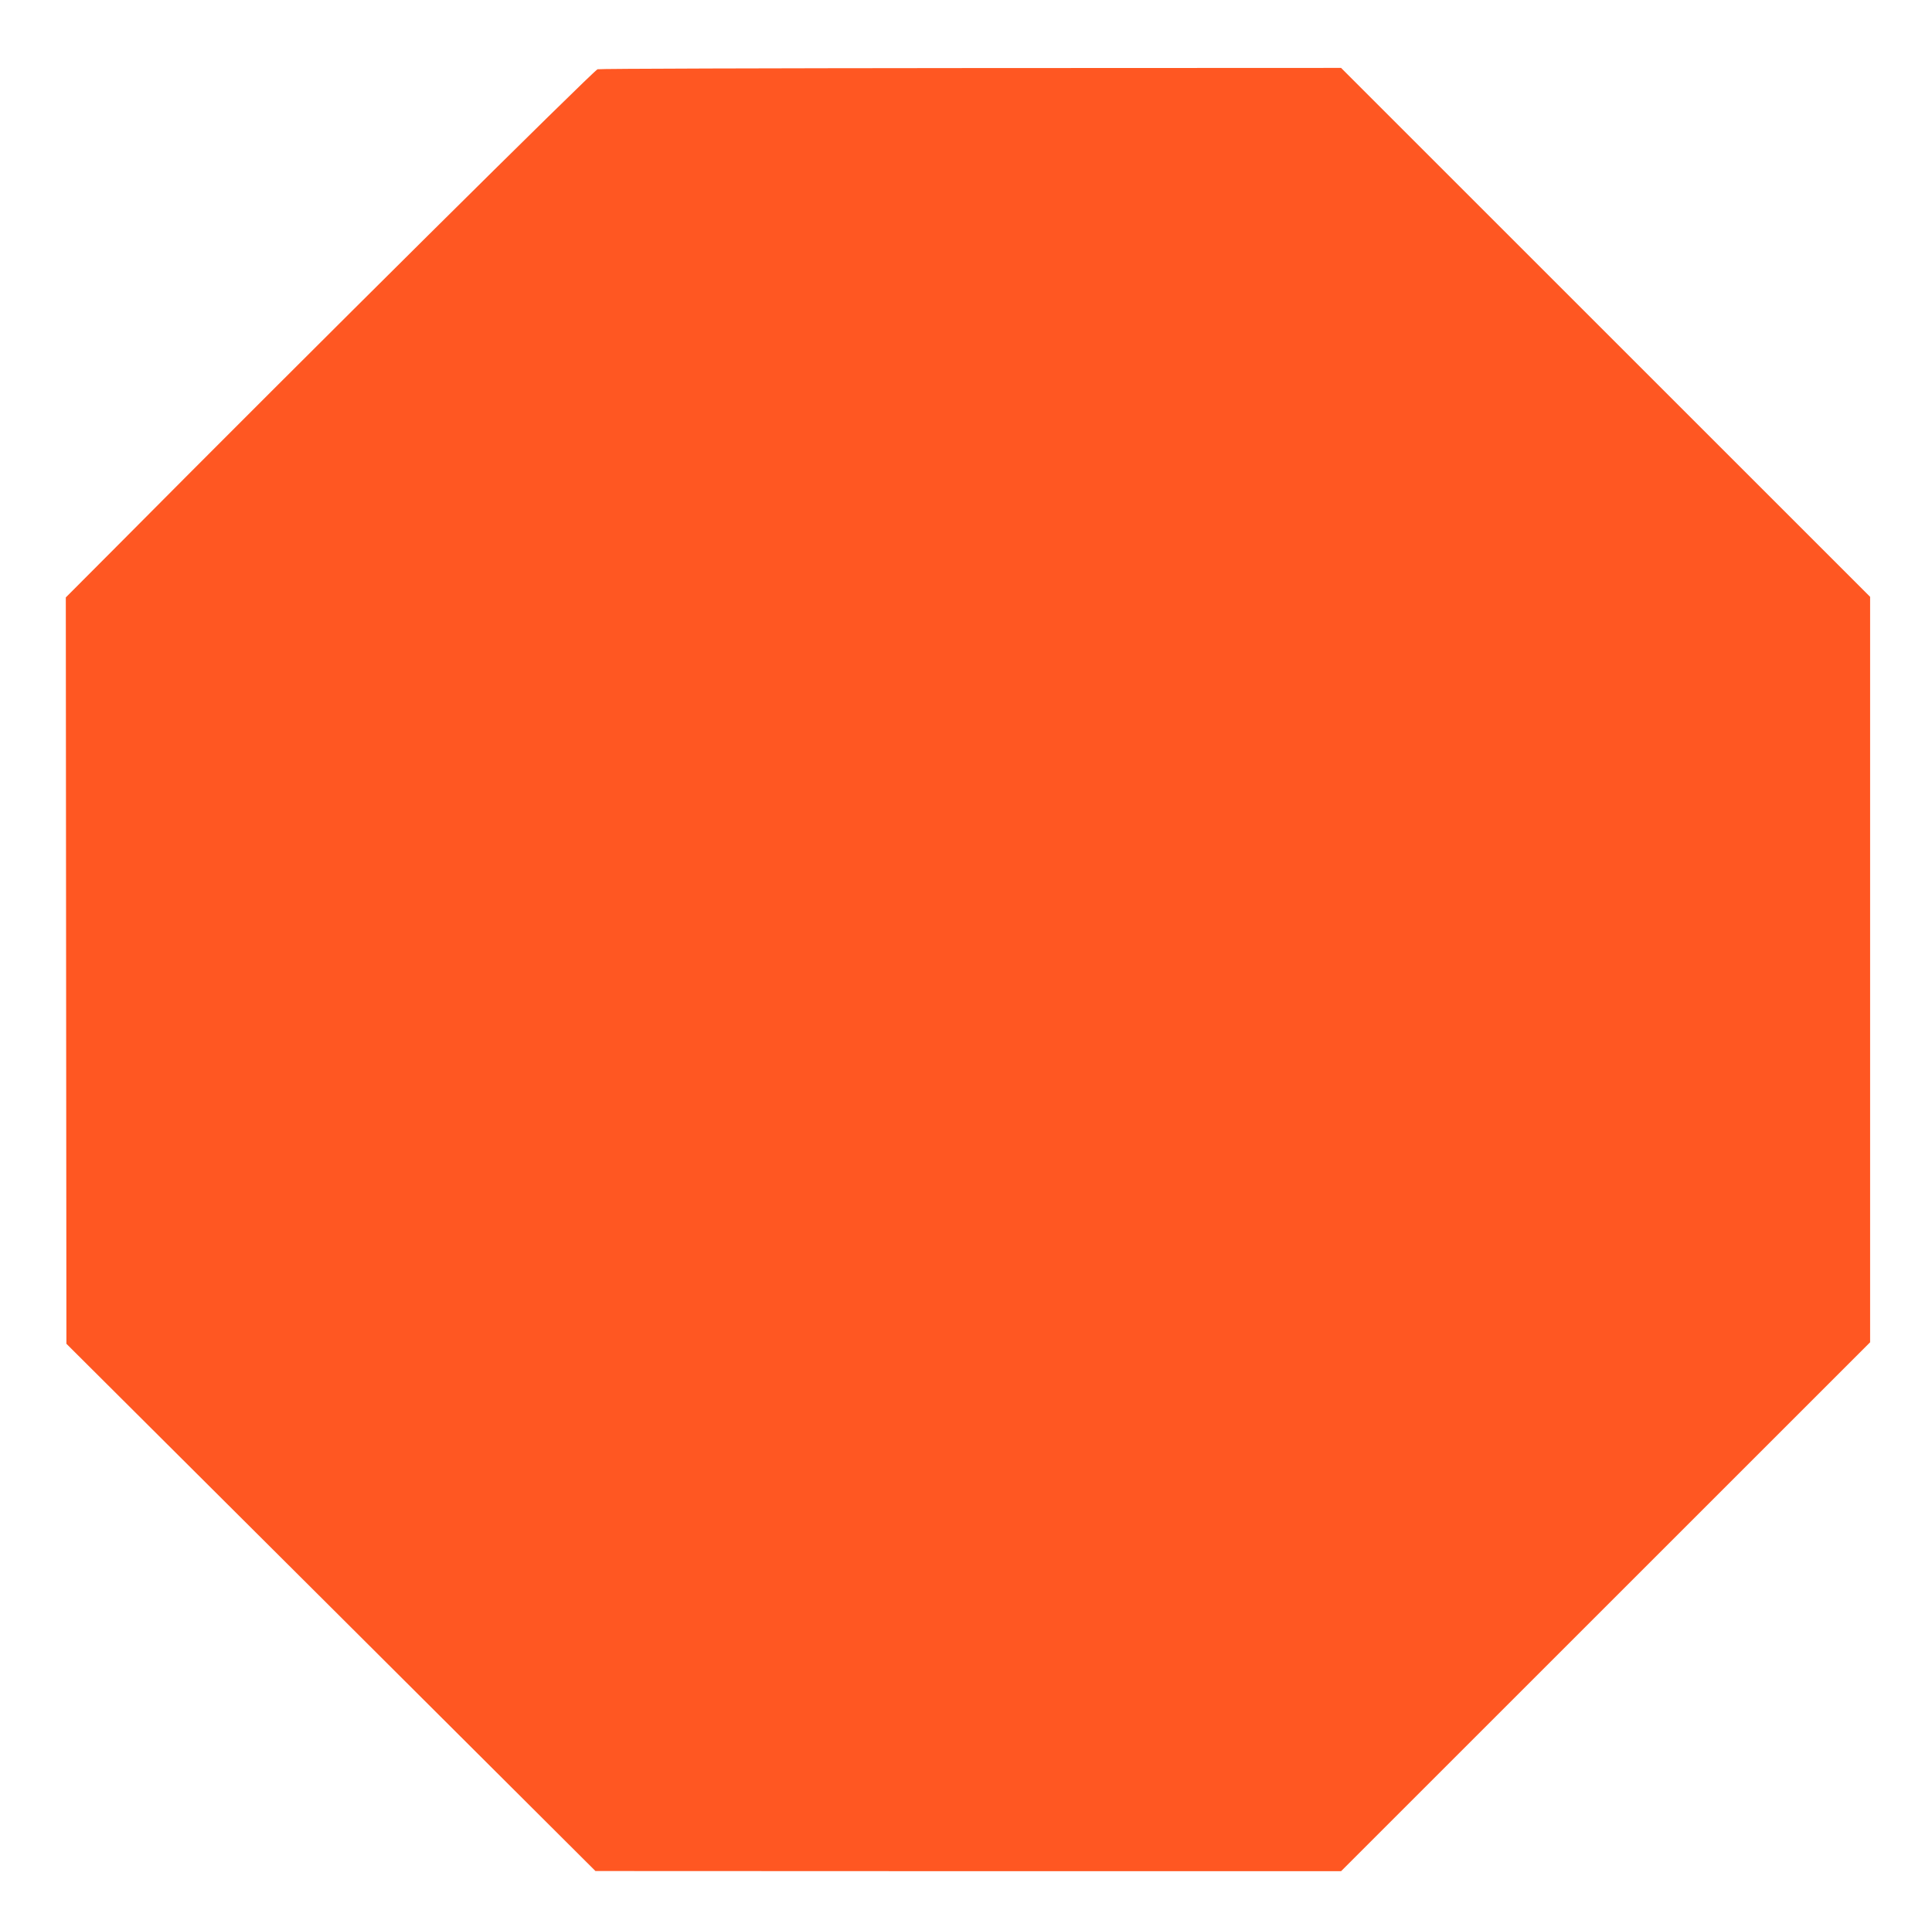 <?xml version="1.0" standalone="no"?>
<!DOCTYPE svg PUBLIC "-//W3C//DTD SVG 20010904//EN"
 "http://www.w3.org/TR/2001/REC-SVG-20010904/DTD/svg10.dtd">
<svg version="1.0" xmlns="http://www.w3.org/2000/svg"
 width="1280pt" height="1279pt" viewBox="0 0 1280 1279"
 preserveAspectRatio="xMidYMid meet">
<g transform="translate(0,1279) scale(0.1,-0.1)"
fill="#ff5722" stroke="none">
<path d="M3959 12331 c-23 -5 -1916 -1883 -3193 -3169 l-330 -331 2 -2473 2
-2473 1753 -1747 1752 -1747 2470 -1 2470 0 1752 1752 1753 1753 0 2470 0
2470 -1753 1753 -1752 1752 -2450 -1 c-1348 -1 -2462 -4 -2476 -8z"/>
</g>
</svg>
